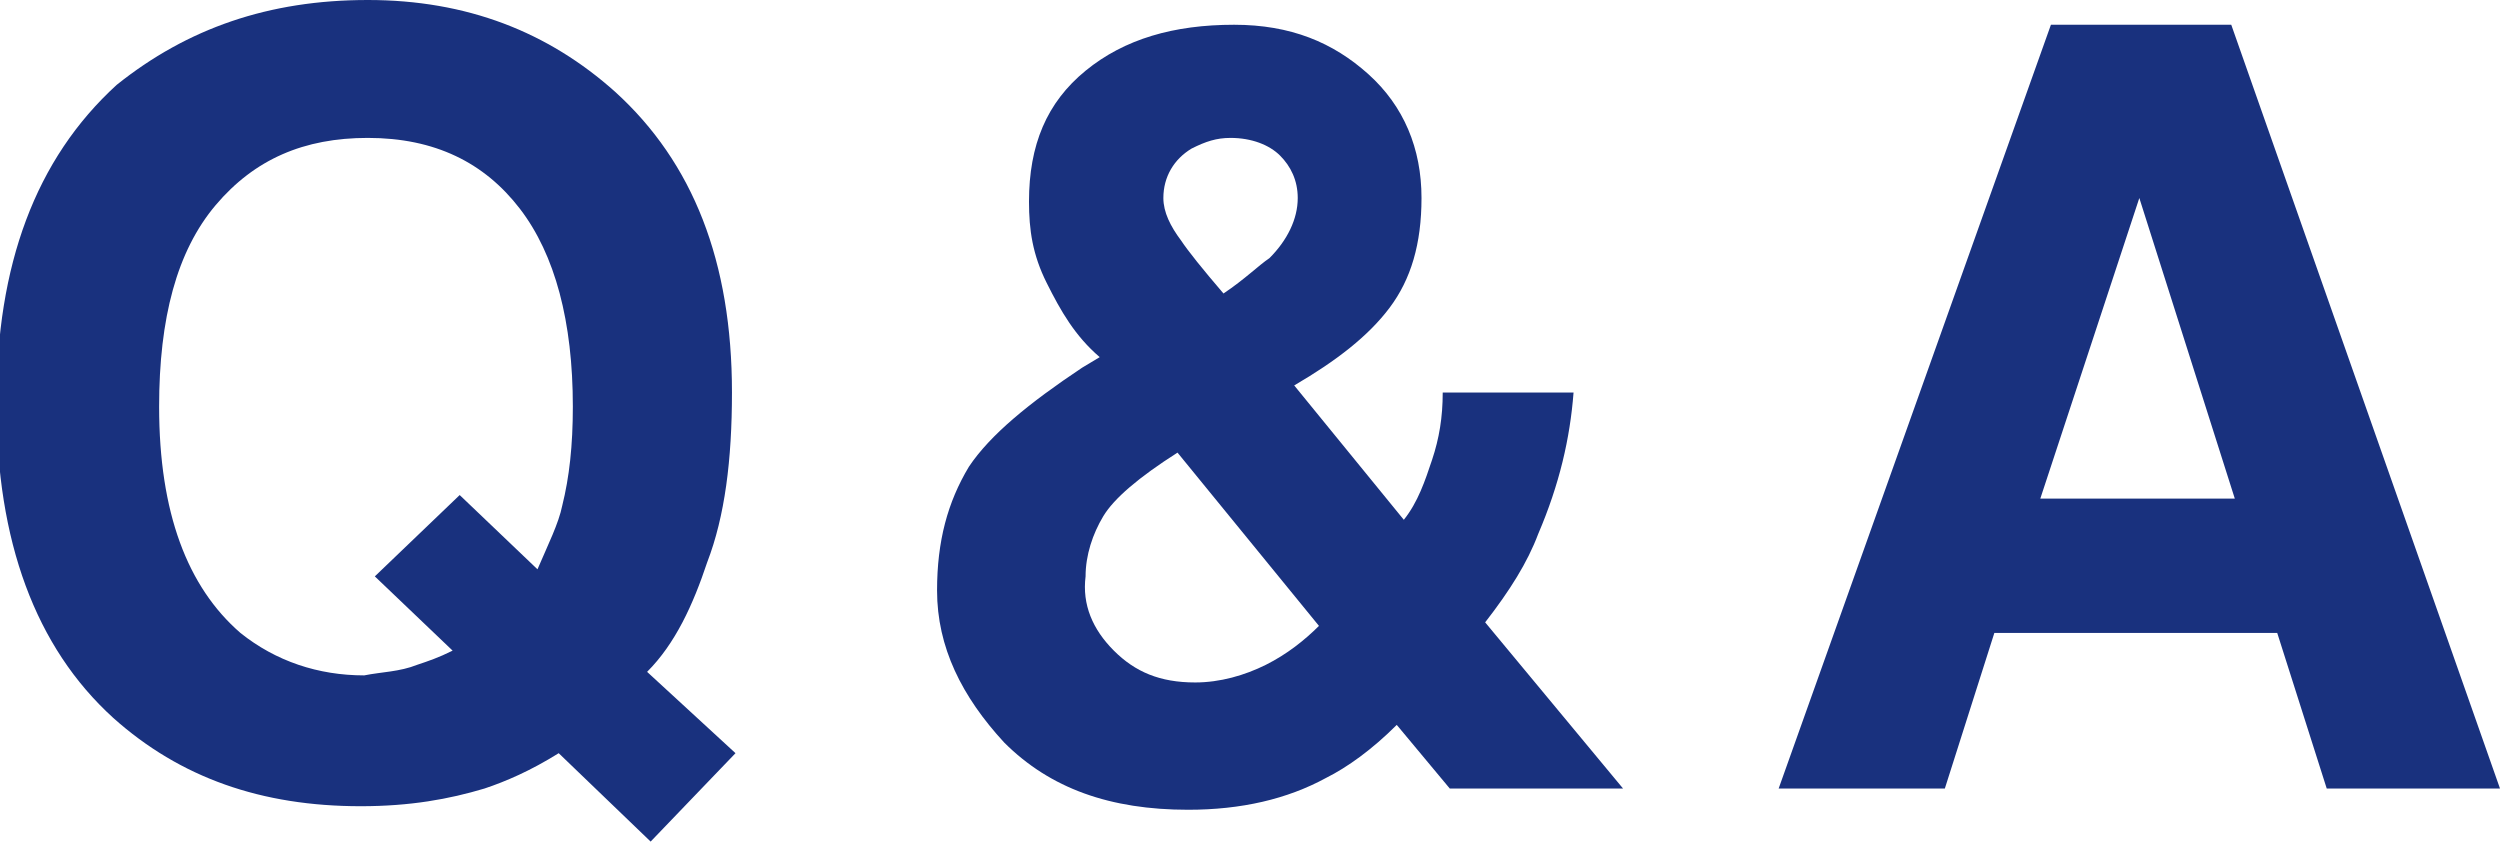 <?xml version="1.0" encoding="utf-8"?>
<!-- Generator: Adobe Illustrator 25.2.3, SVG Export Plug-In . SVG Version: 6.00 Build 0)  -->
<svg version="1.1" id="レイヤー_1" xmlns="http://www.w3.org/2000/svg" xmlns:xlink="http://www.w3.org/1999/xlink" x="0px"
	 y="0px" viewBox="0 0 70.7 23.8" style="enable-background:new 0 0 70.7 23.8;" xml:space="preserve">
<style type="text/css">
	.st0{fill:#19317E;}
</style>
<g>
	<g>
		<path class="st0" d="M20,15.9c-0.4,1.2-0.9,2.3-1.7,3.1l2.5,2.3l-2.4,2.5l-2.6-2.5c-0.8,0.5-1.5,0.8-2.1,1c-1,0.3-2.1,0.5-3.5,0.5
			c-2.8,0-5.1-0.8-7-2.5c-2.2-2-3.3-5-3.3-8.9c0-3.9,1.1-6.9,3.4-9C5.3,0.8,7.6,0,10.4,0c2.8,0,5.1,0.9,7,2.6c2.2,2,3.3,4.8,3.3,8.5
			C20.7,13,20.5,14.6,20,15.9z M11.8,18.8c0.3-0.1,0.6-0.2,1-0.4l-2.2-2.1L13,14l2.2,2.1c0.3-0.7,0.6-1.3,0.7-1.8
			c0.2-0.8,0.3-1.7,0.3-2.8c0-2.4-0.5-4.3-1.5-5.6s-2.4-2-4.3-2c-1.8,0-3.2,0.6-4.3,1.9s-1.6,3.2-1.6,5.7c0,3,0.8,5.1,2.3,6.4
			c1,0.8,2.2,1.2,3.5,1.2C10.8,19,11.3,19,11.8,18.8z"/>
		<path class="st0" d="M27.4,13.2c0.6-0.9,1.7-1.8,3.2-2.8l0.5-0.3C30.4,9.5,30,8.8,29.6,8s-0.5-1.5-0.5-2.3c0-1.6,0.5-2.8,1.6-3.7
			s2.5-1.3,4.2-1.3c1.6,0,2.8,0.5,3.8,1.4c1,0.9,1.5,2.1,1.5,3.5c0,1.3-0.3,2.3-0.9,3.1c-0.6,0.8-1.5,1.5-2.7,2.2l3.1,3.8
			c0.4-0.5,0.6-1.1,0.8-1.7c0.2-0.6,0.3-1.2,0.3-1.9h3.7c-0.1,1.3-0.4,2.6-1,4c-0.3,0.8-0.8,1.6-1.5,2.5l3.9,4.7H41l-1.5-1.8
			c-0.7,0.7-1.4,1.2-2,1.5c-1.1,0.6-2.4,0.9-3.9,0.9c-2.2,0-3.9-0.6-5.2-1.9c-1.2-1.3-1.9-2.7-1.9-4.3
			C26.5,15.3,26.8,14.2,27.4,13.2z M31.5,18.4c0.6,0.6,1.3,0.9,2.3,0.9c0.7,0,1.4-0.2,2-0.5c0.6-0.3,1.1-0.7,1.5-1.1l-4-4.9
			c-1.1,0.7-1.8,1.3-2.1,1.8c-0.3,0.5-0.5,1.1-0.5,1.7C30.6,17.1,30.9,17.8,31.5,18.4z M33.4,6.8c0.2,0.3,0.6,0.8,1.2,1.5
			c0.6-0.4,1-0.8,1.3-1c0.5-0.5,0.8-1.1,0.8-1.7c0-0.5-0.2-0.9-0.5-1.2s-0.8-0.5-1.4-0.5c-0.4,0-0.7,0.1-1.1,0.3
			c-0.5,0.3-0.8,0.8-0.8,1.4C32.9,6,33.1,6.4,33.4,6.8z"/>
		<path class="st0" d="M58,0.7h5.1l7.6,21.6h-4.9l-1.4-4.4h-8L55,22.3h-4.7L58,0.7z M57.7,14.1h5.5l-2.7-8.5L57.7,14.1z"/>
	</g>
</g>
</svg>

